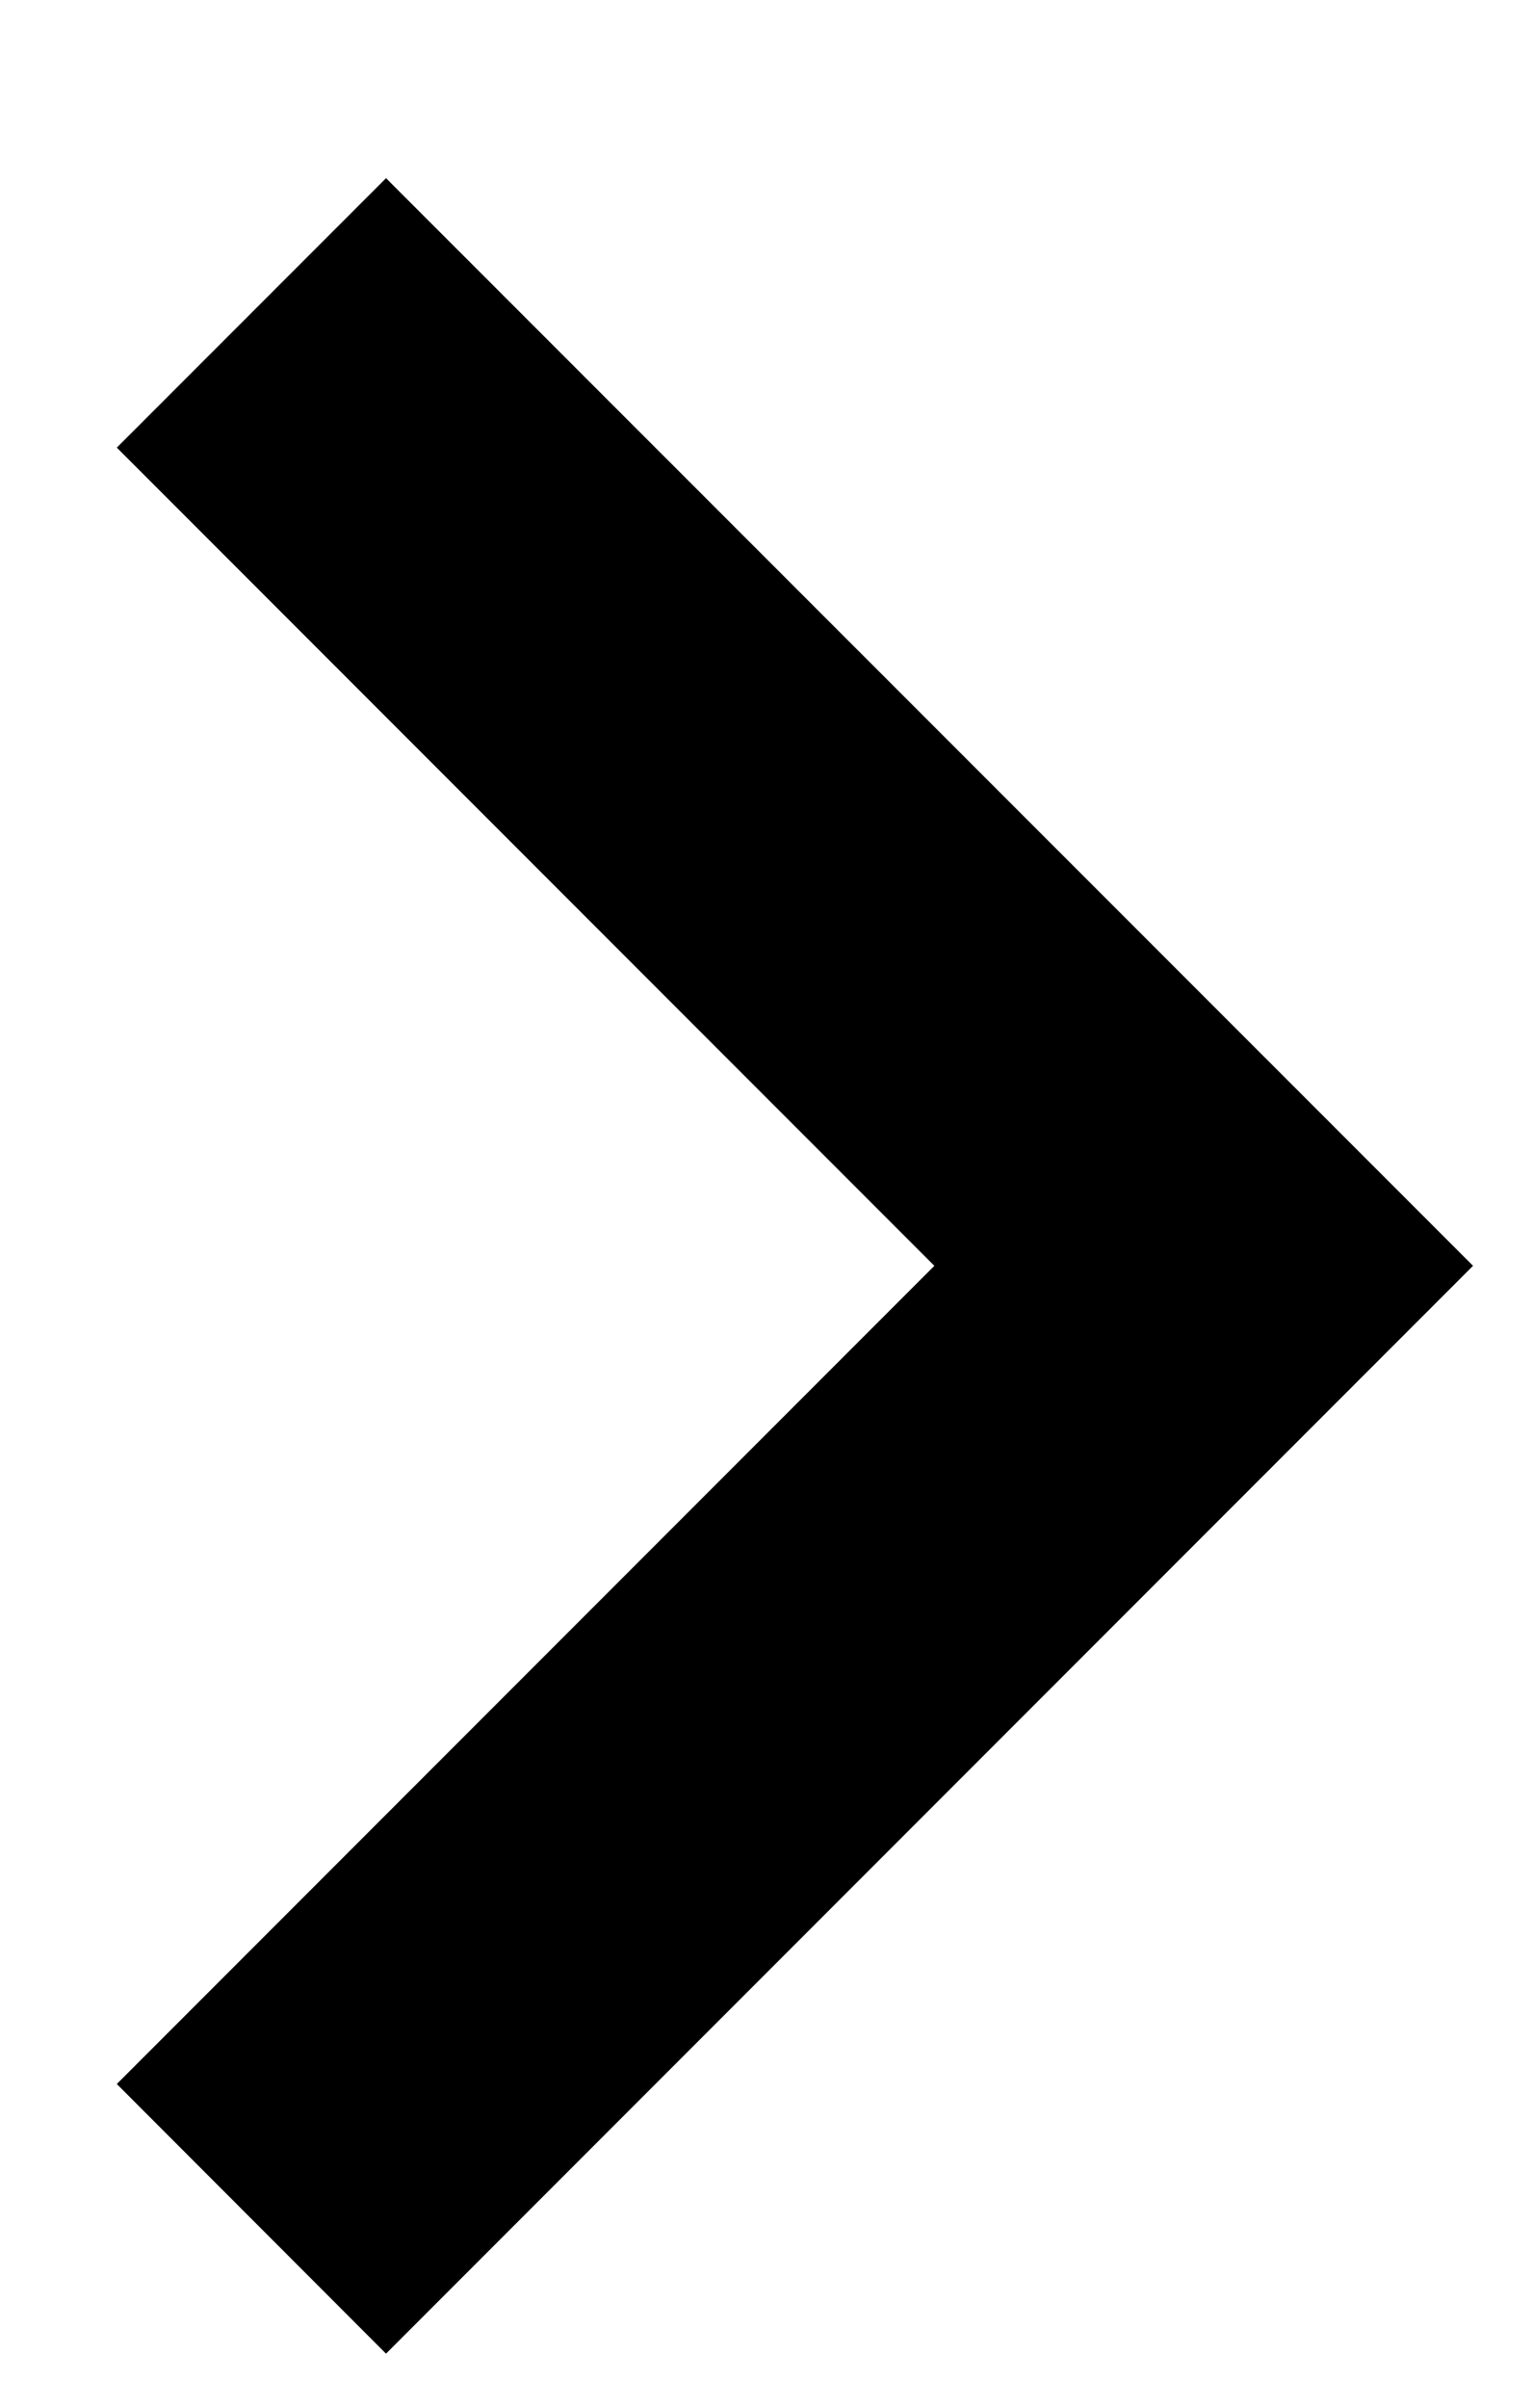 <svg width="7" height="11" viewBox="0 0 7 11" fill="none" xmlns="http://www.w3.org/2000/svg">
<path d="M1.765 10.753L6.735 5.783L1.765 0.814L0.534 2.045L4.272 5.783L0.534 9.521L1.765 10.753Z" fill="black"/>
</svg>

